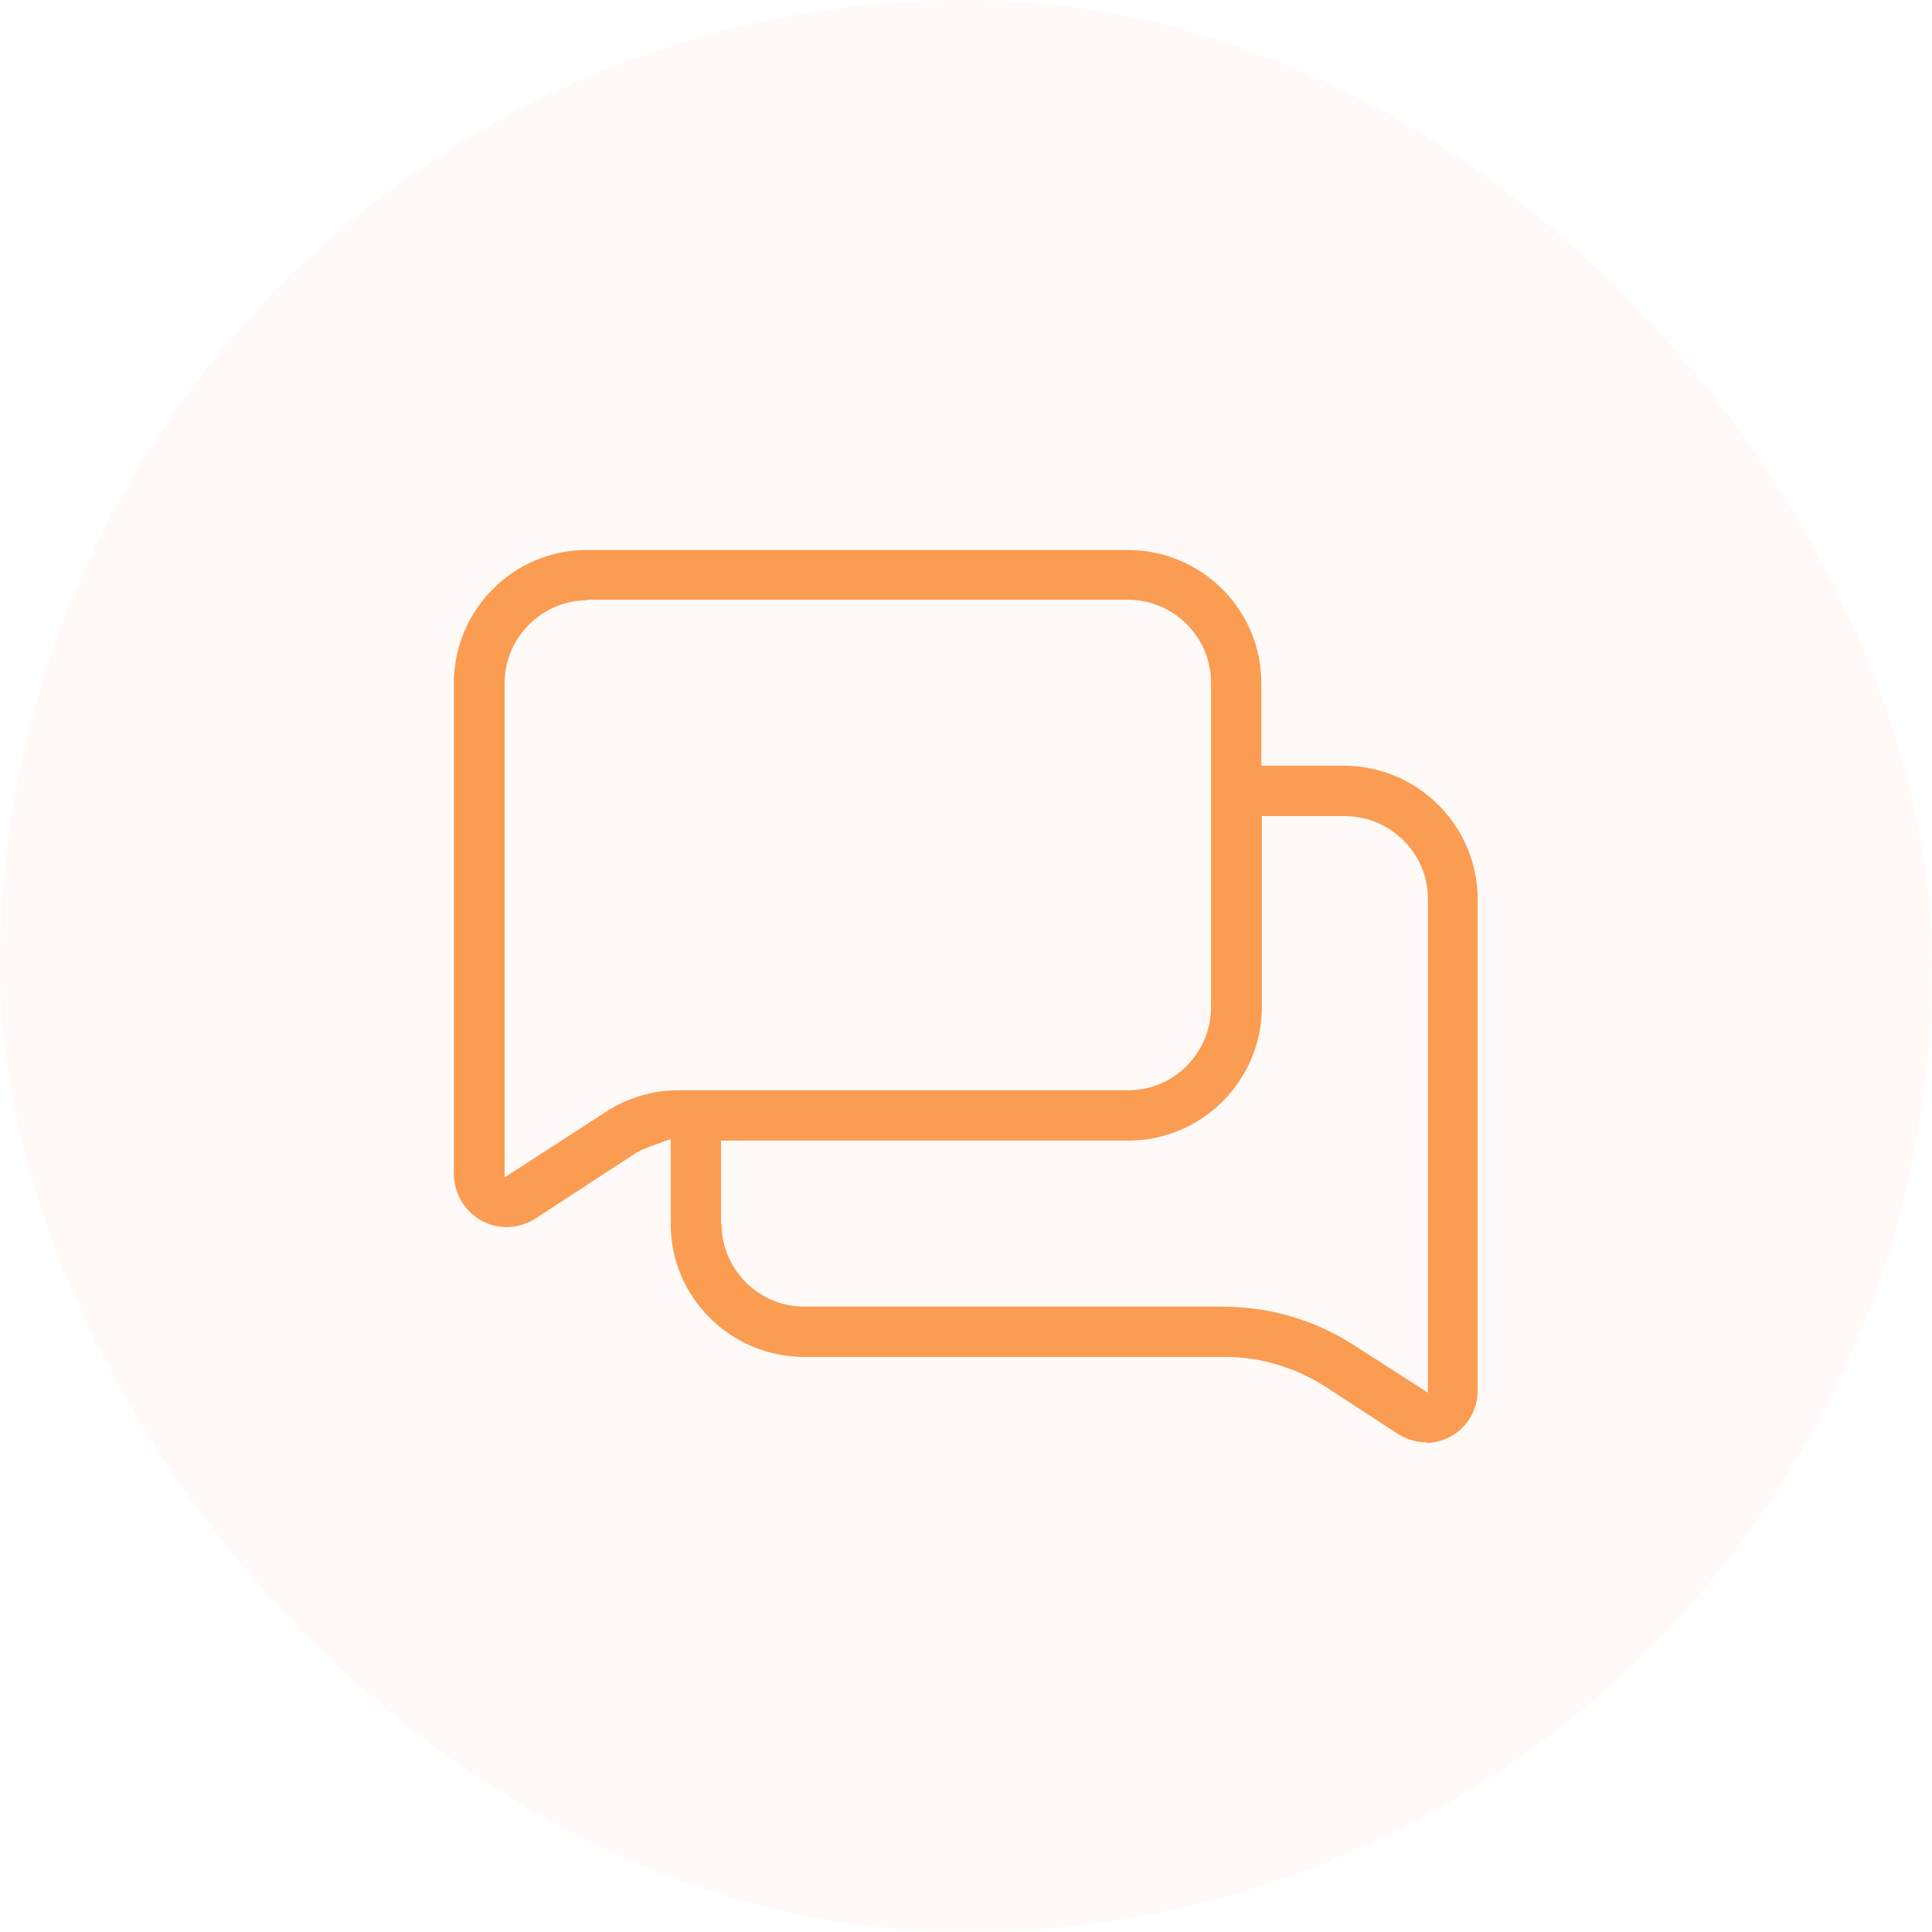 <svg xmlns="http://www.w3.org/2000/svg" width="64" height="64" viewBox="0 0 64 64" fill="none"><rect width="64" height="64" rx="32" fill="#FB9C53" fill-opacity="0.05"></rect><path d="M47.247 47.781C46.907 47.781 46.584 47.674 46.298 47.495L43.933 45.954C42.911 45.291 41.711 44.932 40.493 44.95H26.643C24.206 44.95 22.218 42.98 22.218 40.543V37.73L21.537 37.981C21.34 38.053 21.161 38.124 20.982 38.25L17.739 40.364C17.452 40.543 17.13 40.65 16.789 40.65C16.502 40.65 16.216 40.579 15.947 40.435C15.392 40.131 15.051 39.54 15.033 38.913V22.644C15.033 20.207 17.004 18.219 19.441 18.219H37.357C39.794 18.219 41.783 20.19 41.783 22.626V25.367H44.524C46.961 25.367 48.95 27.356 48.95 29.793V46.061C48.95 46.706 48.609 47.28 48.054 47.584C47.803 47.727 47.516 47.799 47.23 47.799L47.247 47.781ZM23.902 40.543C23.902 42.048 25.138 43.284 26.643 43.284H40.493C42.034 43.284 43.539 43.714 44.846 44.556L47.301 46.133V29.775C47.301 28.27 46.065 27.034 44.542 27.034H41.801V33.358C41.801 35.795 39.812 37.784 37.375 37.784H23.884V40.543H23.902ZM19.459 19.885C17.954 19.885 16.717 21.121 16.717 22.626V39.002L20.068 36.834C20.785 36.368 21.609 36.117 22.469 36.117H37.375C38.88 36.117 40.117 34.881 40.117 33.358V22.608C40.117 21.103 38.88 19.867 37.357 19.867H19.441L19.459 19.885Z" fill="#FB9C53"></path></svg>